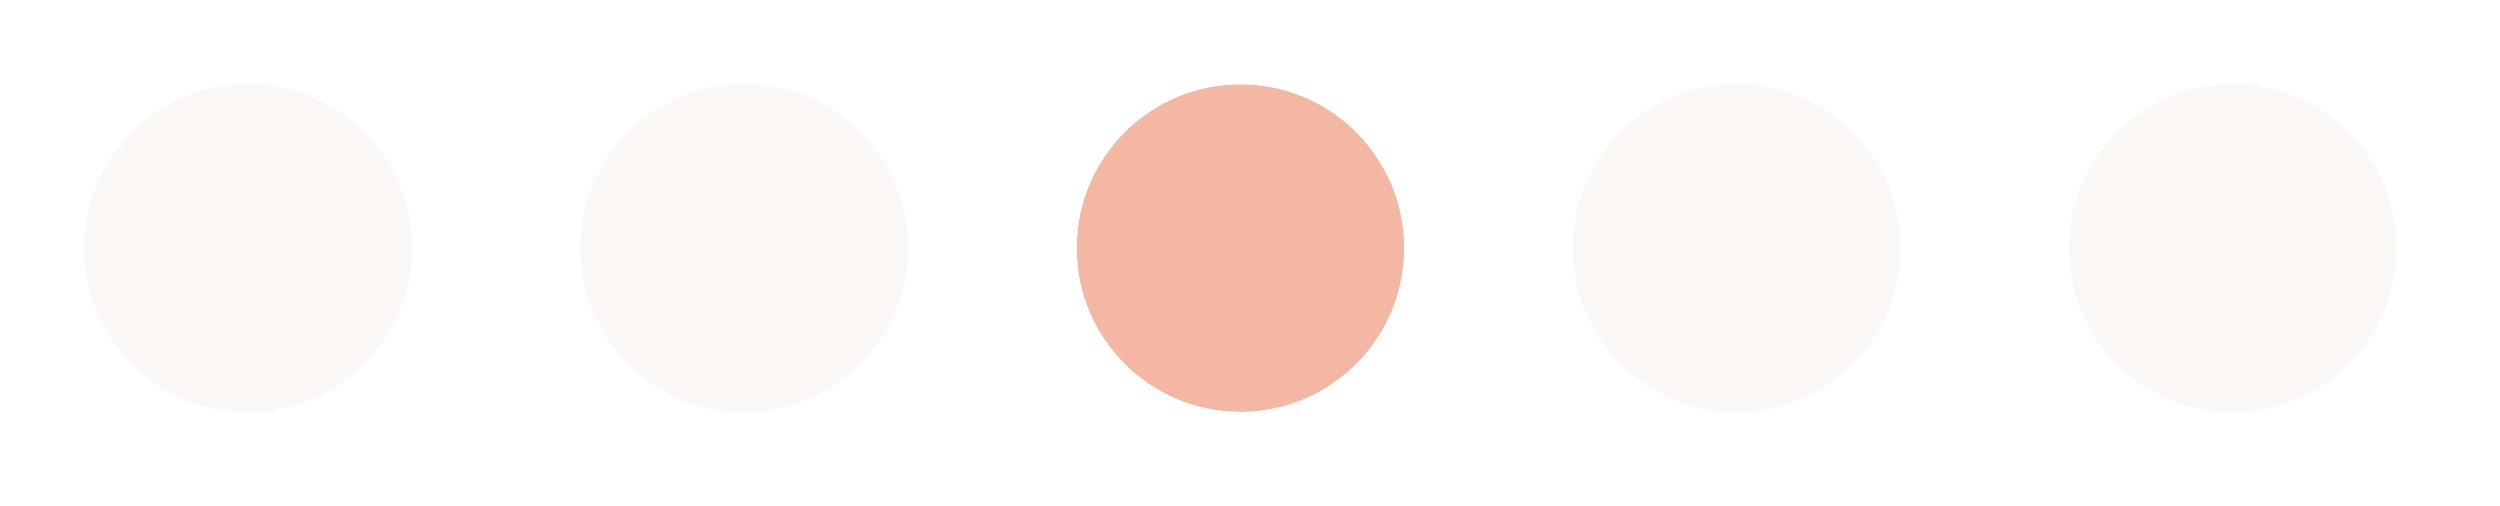 <?xml version="1.0" encoding="utf-8"?>
<svg xmlns="http://www.w3.org/2000/svg" fill="none" height="100%" overflow="visible" preserveAspectRatio="none" style="display: block;" viewBox="0 0 89 18" width="100%">
<g id="Carousel Indicators">
<circle cx="8.832" cy="8.832" fill="#FAF7F5" id="Ellipse 6" r="5.832"/>
<circle cx="26.496" cy="8.832" fill="#FAF7F5" id="Ellipse 2" r="5.832"/>
<g filter="url(#filter0_d_0_2419)" id="Ellipse 3">
<circle cx="44.16" cy="8.832" fill="#F3B7A3" r="5.832"/>
<circle cx="44.16" cy="8.832" r="6.482" stroke="white" stroke-width="1.3"/>
</g>
<circle cx="61.825" cy="8.832" fill="#FAF7F5" id="Ellipse 4" r="5.832"/>
<circle cx="79.489" cy="8.832" fill="#FAF7F5" id="Ellipse 7" r="5.832"/>
</g>
<defs>
<filter color-interpolation-filters="sRGB" filterUnits="userSpaceOnUse" height="15.56" id="filter0_d_0_2419" width="15.56" x="36.38" y="1.052">
<feFlood flood-opacity="0" result="BackgroundImageFix"/>
<feColorMatrix in="SourceAlpha" result="hardAlpha" type="matrix" values="0 0 0 0 0 0 0 0 0 0 0 0 0 0 0 0 0 0 127 0"/>
<feMorphology in="SourceAlpha" operator="dilate" radius="0.648" result="effect1_dropShadow_0_2419"/>
<feOffset/>
<feComposite in2="hardAlpha" operator="out"/>
<feColorMatrix type="matrix" values="0 0 0 0 0.953 0 0 0 0 0.718 0 0 0 0 0.639 0 0 0 1 0"/>
<feBlend in2="BackgroundImageFix" mode="normal" result="effect1_dropShadow_0_2419"/>
<feBlend in="SourceGraphic" in2="effect1_dropShadow_0_2419" mode="normal" result="shape"/>
</filter>
</defs>
</svg>